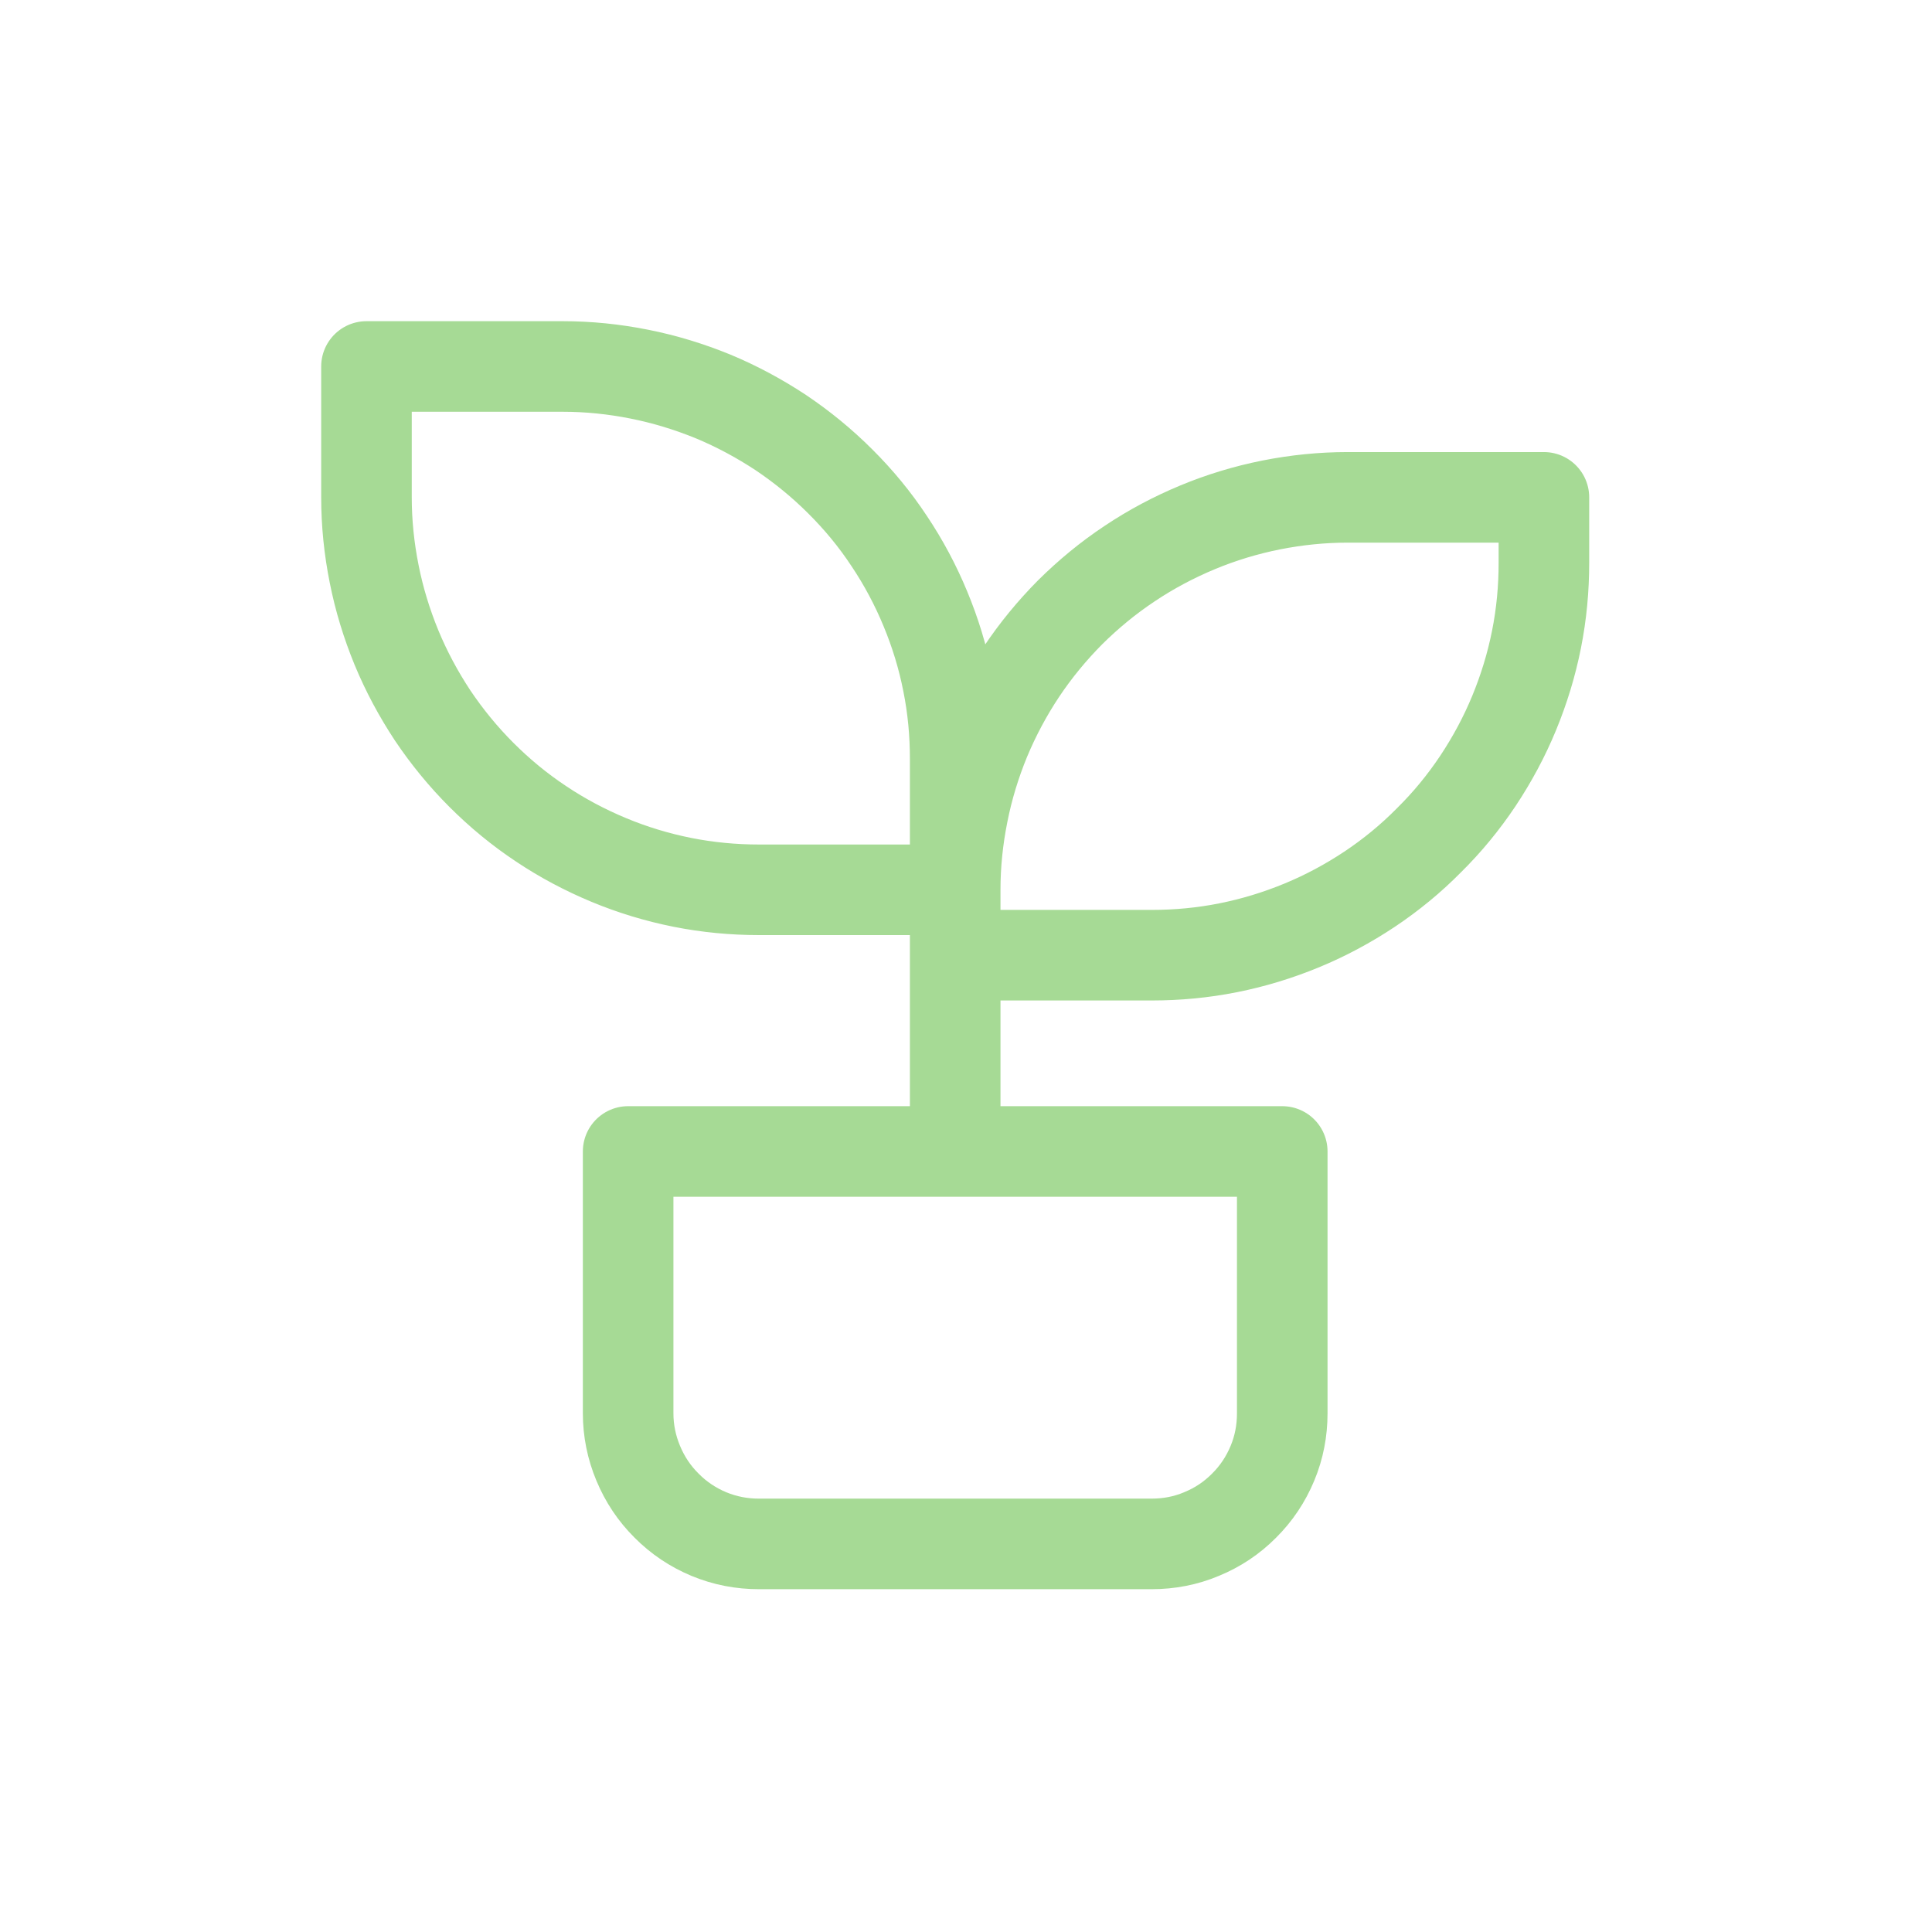 <svg version="1.2" preserveAspectRatio="xMidYMid meet" height="50" viewBox="0 0 37.5 37.5" zoomAndPan="magnify" width="50" xmlns:xlink="http://www.w3.org/1999/xlink" xmlns="http://www.w3.org/2000/svg"><g id="680f047ec8"><path transform="matrix(1.758,0,0,1.758,4.478,4.478)" d="M 4.388 10.166 L 11.61 10.166 L 11.61 13.057 C 11.61 13.248 11.575 13.433 11.502 13.608 C 11.428 13.786 11.324 13.942 11.188 14.077 C 11.053 14.213 10.897 14.317 10.719 14.39 C 10.544 14.464 10.359 14.499 10.166 14.499 L 5.833 14.499 C 5.642 14.499 5.457 14.464 5.279 14.39 C 5.104 14.317 4.948 14.213 4.813 14.077 C 4.677 13.942 4.573 13.786 4.499 13.608 C 4.426 13.433 4.388 13.248 4.388 13.057 Z M 7.999 5.833 C 7.999 5.548 7.973 5.266 7.917 4.988 C 7.862 4.708 7.779 4.437 7.67 4.175 C 7.562 3.913 7.428 3.662 7.27 3.426 C 7.113 3.188 6.933 2.97 6.73 2.768 C 6.53 2.568 6.31 2.388 6.075 2.23 C 5.837 2.073 5.588 1.939 5.326 1.83 C 5.062 1.722 4.79 1.639 4.513 1.584 C 4.233 1.528 3.95 1.499 3.666 1.499 L 1.499 1.499 L 1.499 2.944 C 1.499 3.228 1.528 3.51 1.584 3.79 C 1.639 4.068 1.722 4.339 1.83 4.602 C 1.939 4.866 2.073 5.115 2.23 5.353 C 2.388 5.588 2.568 5.808 2.768 6.008 C 2.97 6.21 3.188 6.39 3.426 6.548 C 3.662 6.706 3.913 6.839 4.175 6.948 C 4.437 7.057 4.708 7.139 4.988 7.195 C 5.266 7.25 5.548 7.277 5.833 7.277 L 7.999 7.277 M 7.999 7.277 C 7.999 6.993 8.028 6.713 8.084 6.433 C 8.139 6.153 8.222 5.882 8.33 5.619 C 8.439 5.357 8.573 5.106 8.73 4.87 C 8.888 4.633 9.068 4.415 9.268 4.213 C 9.47 4.013 9.688 3.833 9.926 3.675 C 10.162 3.517 10.413 3.384 10.675 3.275 C 10.937 3.166 11.208 3.084 11.488 3.028 C 11.766 2.973 12.048 2.944 12.333 2.944 L 14.499 2.944 L 14.499 3.666 C 14.499 3.95 14.473 4.233 14.417 4.513 C 14.362 4.79 14.279 5.062 14.17 5.326 C 14.062 5.588 13.928 5.837 13.77 6.075 C 13.613 6.31 13.433 6.53 13.23 6.73 C 13.03 6.933 12.81 7.113 12.575 7.27 C 12.337 7.428 12.088 7.562 11.826 7.67 C 11.562 7.779 11.29 7.862 11.013 7.917 C 10.733 7.973 10.45 7.999 10.166 7.999 L 7.999 7.999 M 7.999 10.166 L 7.999 5.833" style="fill:none;stroke-width:1;stroke-linecap:round;stroke-linejoin:round;stroke:#a6da95;stroke-opacity:1;stroke-miterlimit:4;"></path></g></svg>